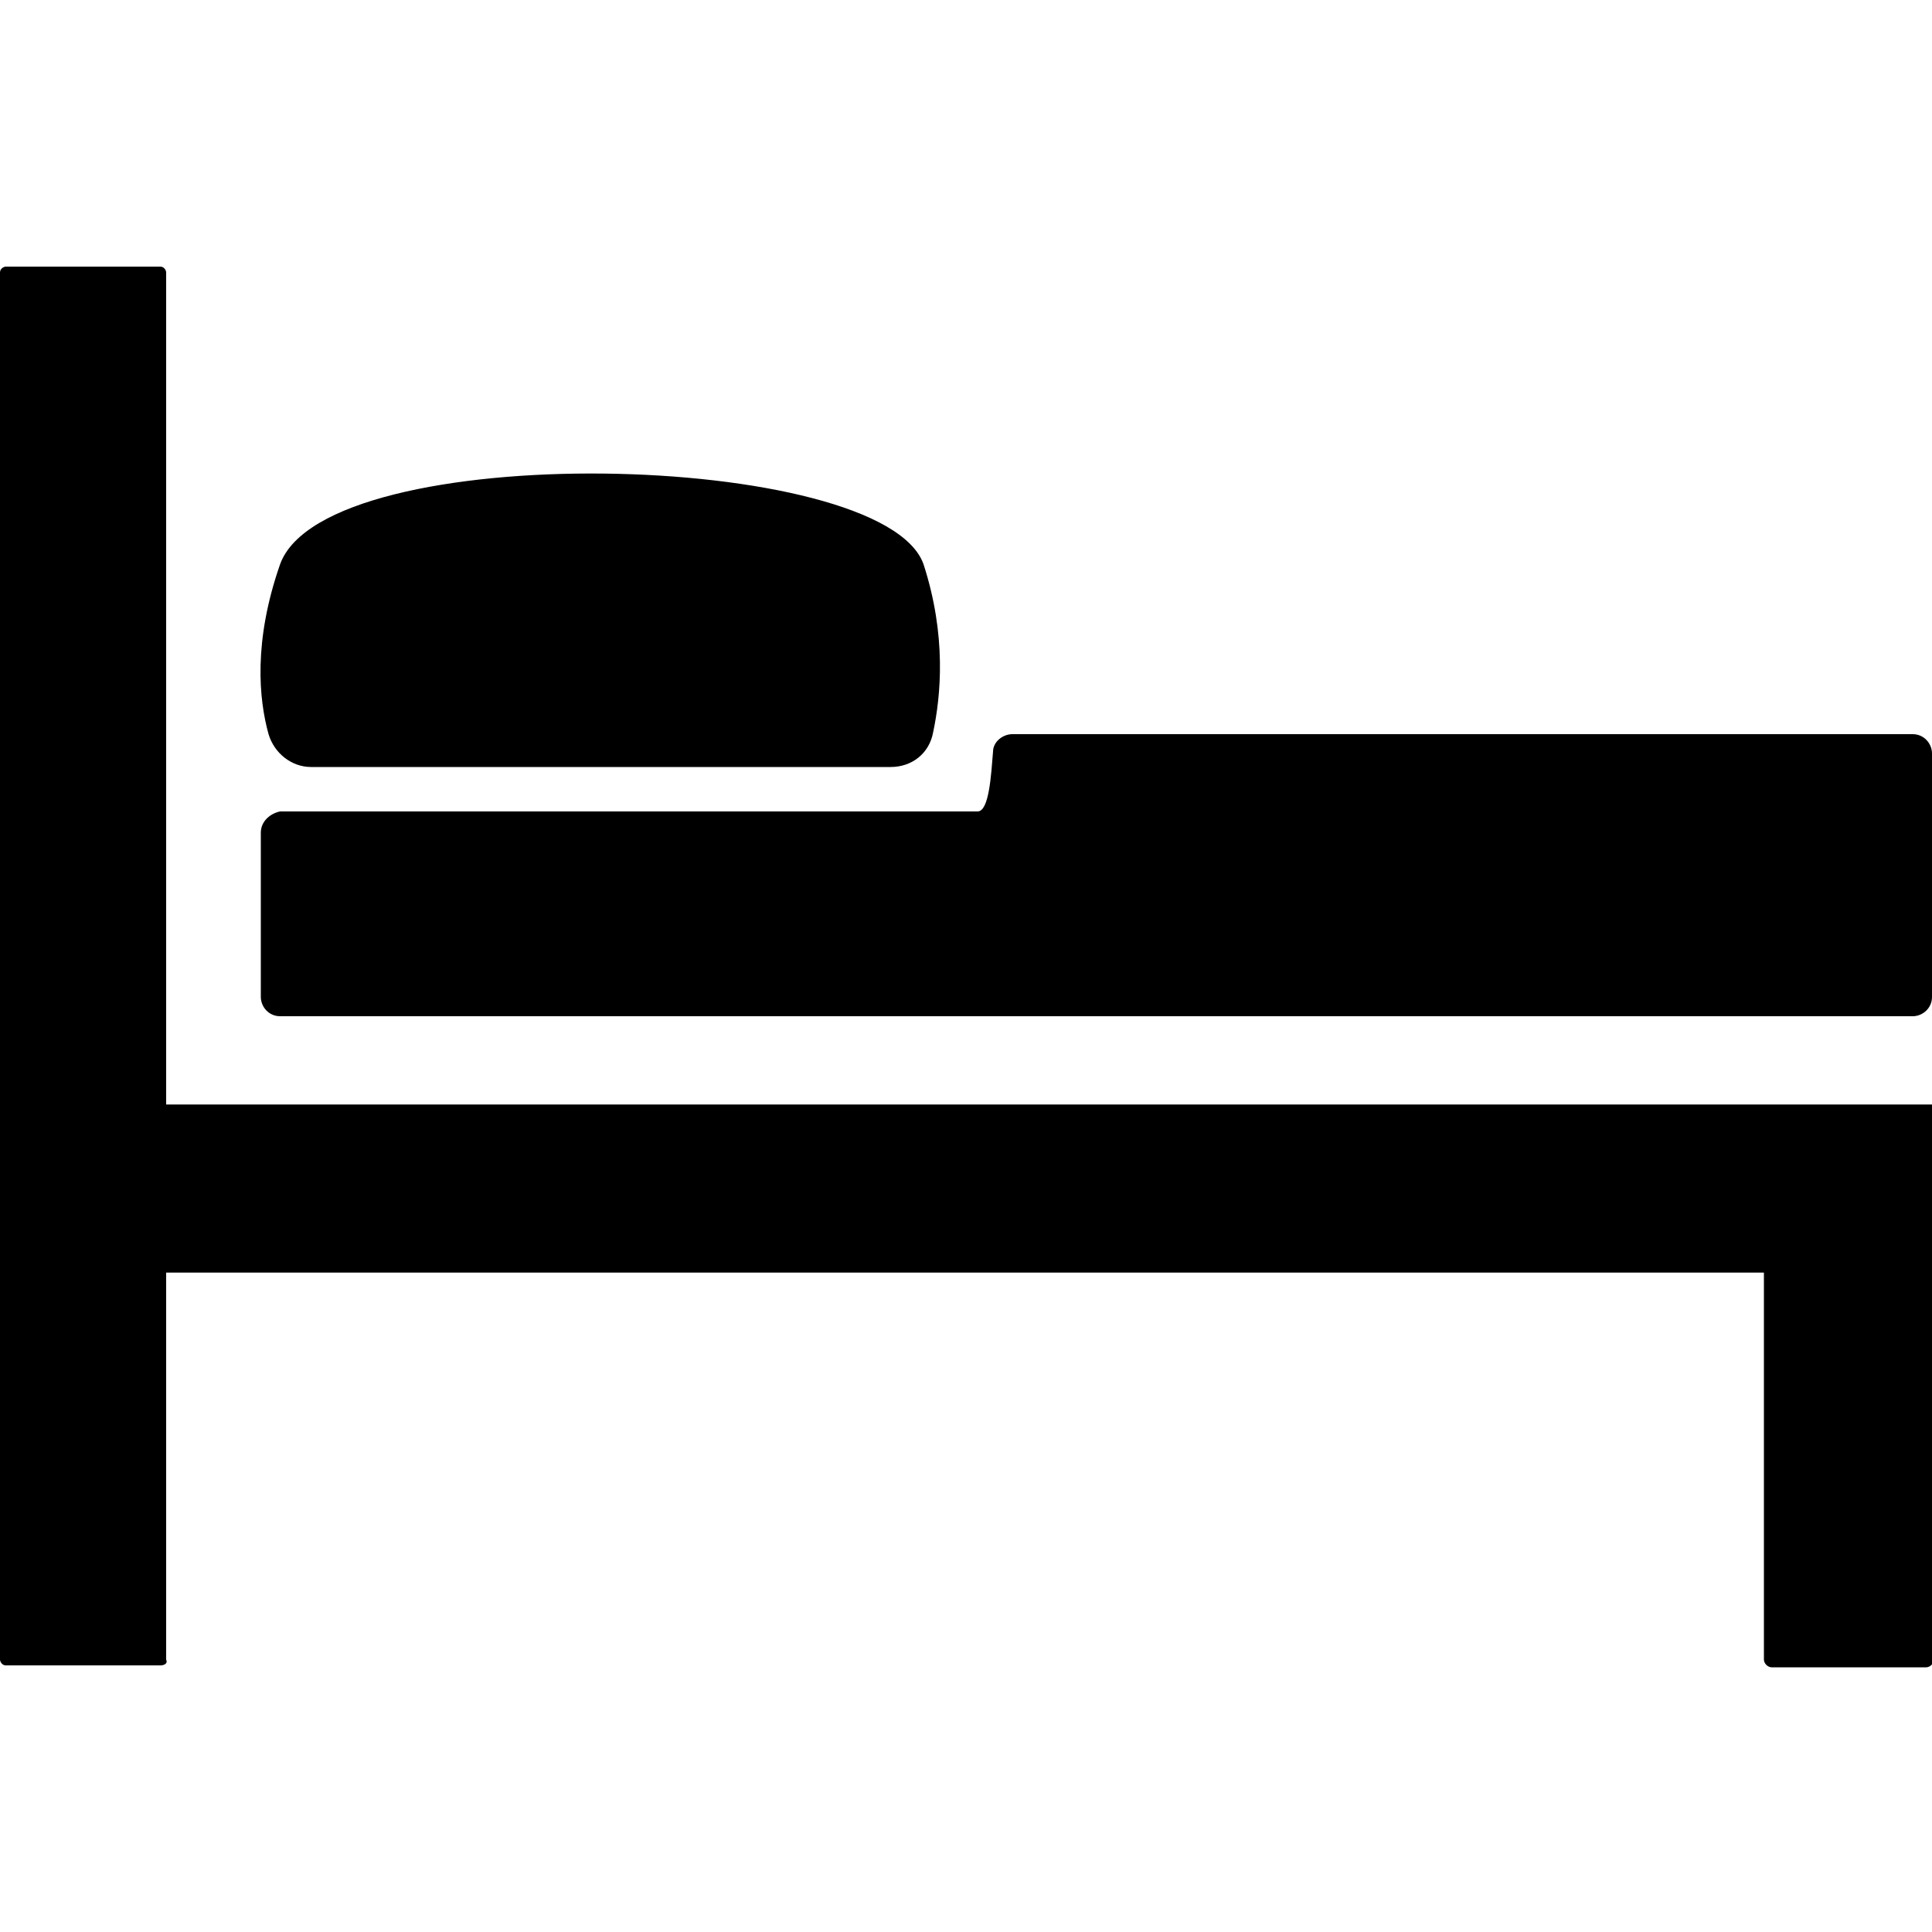 <?xml version="1.0" encoding="utf-8"?>
<!-- Generator: Adobe Illustrator 26.0.1, SVG Export Plug-In . SVG Version: 6.00 Build 0)  -->
<svg version="1.1" id="Layer_1" xmlns="http://www.w3.org/2000/svg" xmlns:xlink="http://www.w3.org/1999/xlink" x="0px" y="0px"
	 viewBox="0 0 100 100" style="enable-background:new 0 0 100 100;" xml:space="preserve">
<g>
	<path d="M8.3,86.2h-8c-0.2,0-0.3-0.2-0.3-0.3V14.1c0-0.2,0.2-0.3,0.3-0.3h8c0.2,0,0.3,0.2,0.3,0.3v71.8C8.7,86.1,8.5,86.2,8.3,86.2
		z"/>
	<path d="M13.5,43.1v8.5c0,0.5,0.4,1,1,1H99c0.5,0,1-0.4,1-1V39c0-0.5-0.4-1-1-1H52.4c-0.5,0-1,0.4-1,0.9c-0.1,1.2-0.2,3.1-0.8,3.1
		H14.5C14,42.1,13.5,42.5,13.5,43.1z"/>
	<path d="M14.5,29.2c-1.4,4-1.1,7-0.6,8.8c0.3,1,1.2,1.7,2.2,1.7h30c1.1,0,2-0.7,2.2-1.8c0.4-1.9,0.7-5-0.5-8.7
		C45.7,23.3,16.9,22.6,14.5,29.2z"/>
	<rect x="48.1" y="14" transform="matrix(-1.836970e-16 1 -1 -1.836970e-16 114.04 9.069)" width="8.7" height="95"/>
	<path d="M91.7,57.2h8c0.2,0,0.4,0.2,0.4,0.4v28.3c0,0.2-0.2,0.4-0.4,0.4h-8c-0.2,0-0.4-0.2-0.4-0.4V57.6
		C91.3,57.4,91.5,57.2,91.7,57.2z"/>
</g>
</svg>
